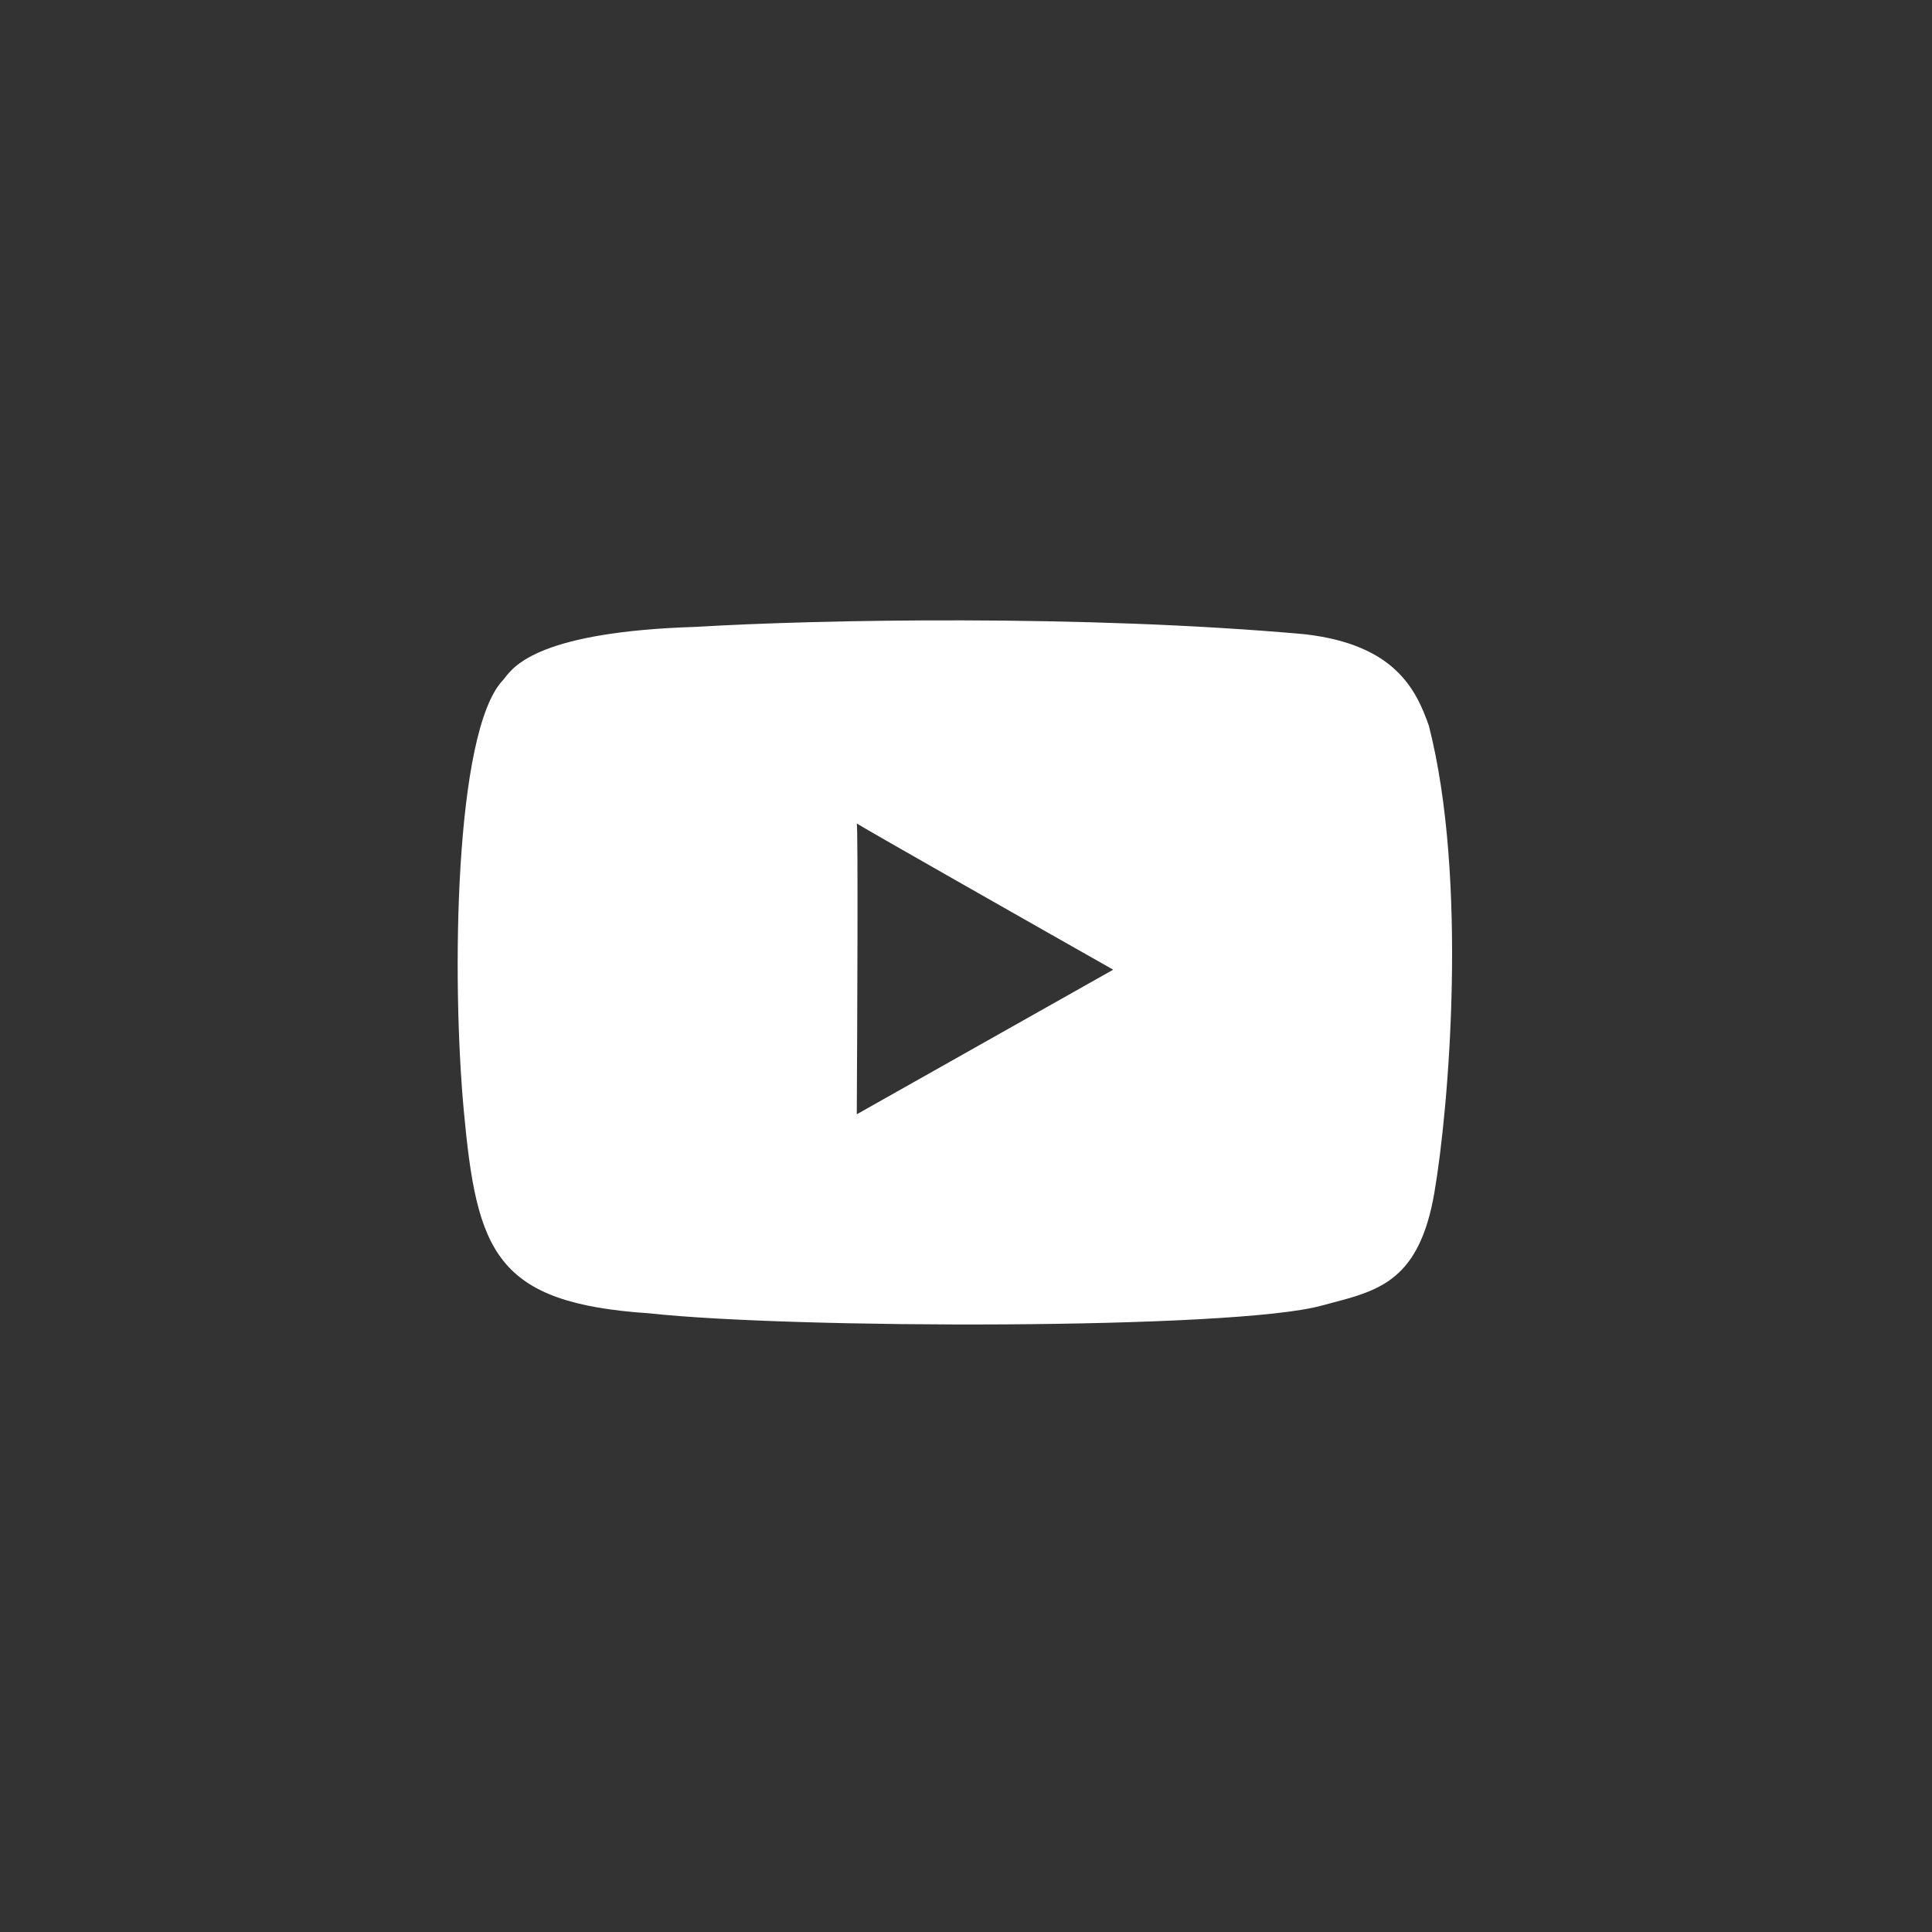 <?xml version="1.0" encoding="UTF-8"?> <svg xmlns="http://www.w3.org/2000/svg" width="32" height="32" viewBox="0 0 32 32" fill="none"><rect x="0" y="0" width="32" height="32" fill="#333333" stroke="none"/><path fill-rule="evenodd" clip-rule="evenodd" d="M7.682 18.397C7.48 16.218 7.525 12.121 8.328 11.268C8.339 11.257 8.351 11.242 8.365 11.223C8.52 11.024 8.955 10.463 11.524 10.383C13.538 10.262 17.949 10.176 21.613 10.505C23.1 10.677 23.454 11.415 23.667 12.022C24.314 14.552 24.001 18.337 23.758 19.753C23.51 21.201 22.849 21.373 22.04 21.585C21.99 21.598 21.94 21.611 21.889 21.625C20.442 22.026 13.089 22.01 10.758 21.753C8.199 21.584 7.898 20.736 7.682 18.397ZM14.191 18.456C14.2 16.865 14.213 13.7 14.191 13.639C14.191 13.639 14.19 13.638 14.191 13.638C14.191 13.638 14.191 13.639 14.191 13.639C14.245 13.682 17.032 15.265 18.438 16.061L14.191 18.456Z" fill="white"></path></svg> 
